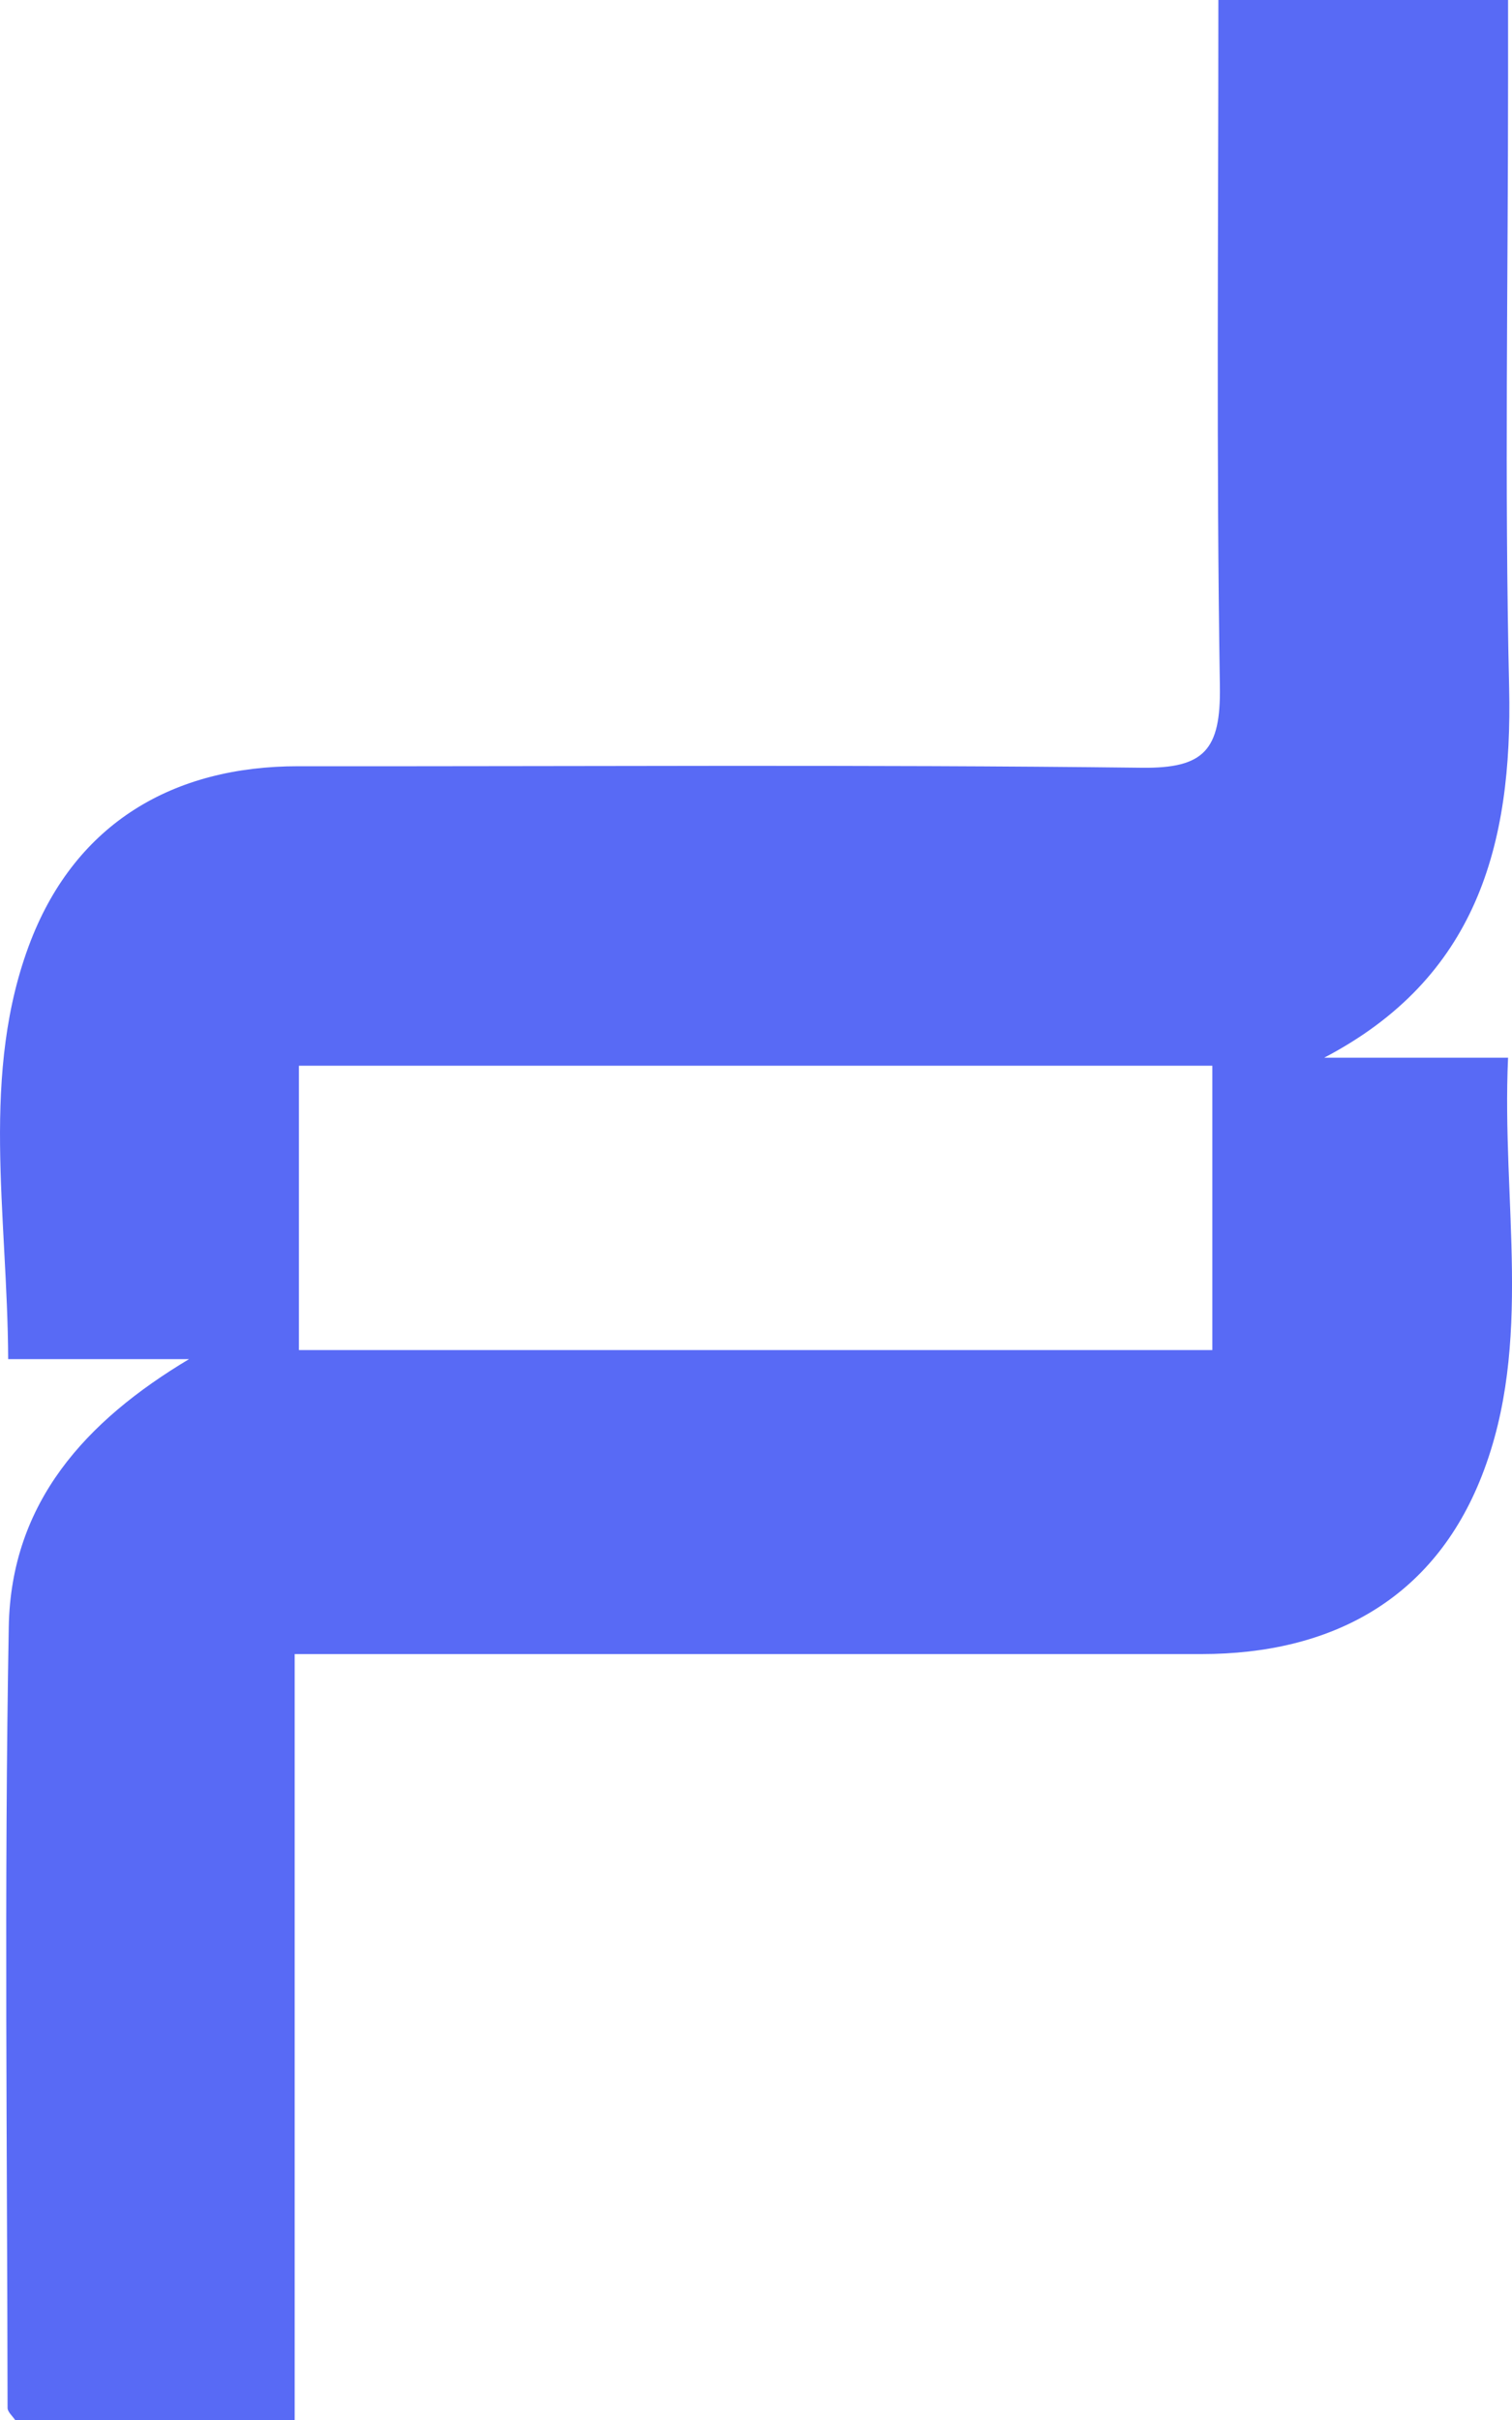 <svg xmlns="http://www.w3.org/2000/svg" width="10" height="16" fill="none" viewBox="0 0 10 16">
  <path fill="#586AF5" d="M1.25 8.986H.054c-.004-.958-.189-1.894.15-2.768.302-.775.941-1.153 1.77-1.152 1.86.002 3.72-.012 5.578.01.413.005.522-.118.516-.537-.024-1.498-.01-2.996-.01-4.539h1.916v.523c0 1.34-.024 2.68.007 4.02.024 1.051-.218 1.924-1.223 2.45h1.216c-.044.953.17 1.886-.173 2.763-.321.822-1.001 1.18-1.854 1.18H1.949V16H.1c-.019-.028-.05-.054-.05-.08-.002-1.722-.023-3.444.008-5.165.015-.821.508-1.36 1.194-1.77Zm6.768-.06v-1.88H1.977v1.88h6.041Z"/>
</svg>
